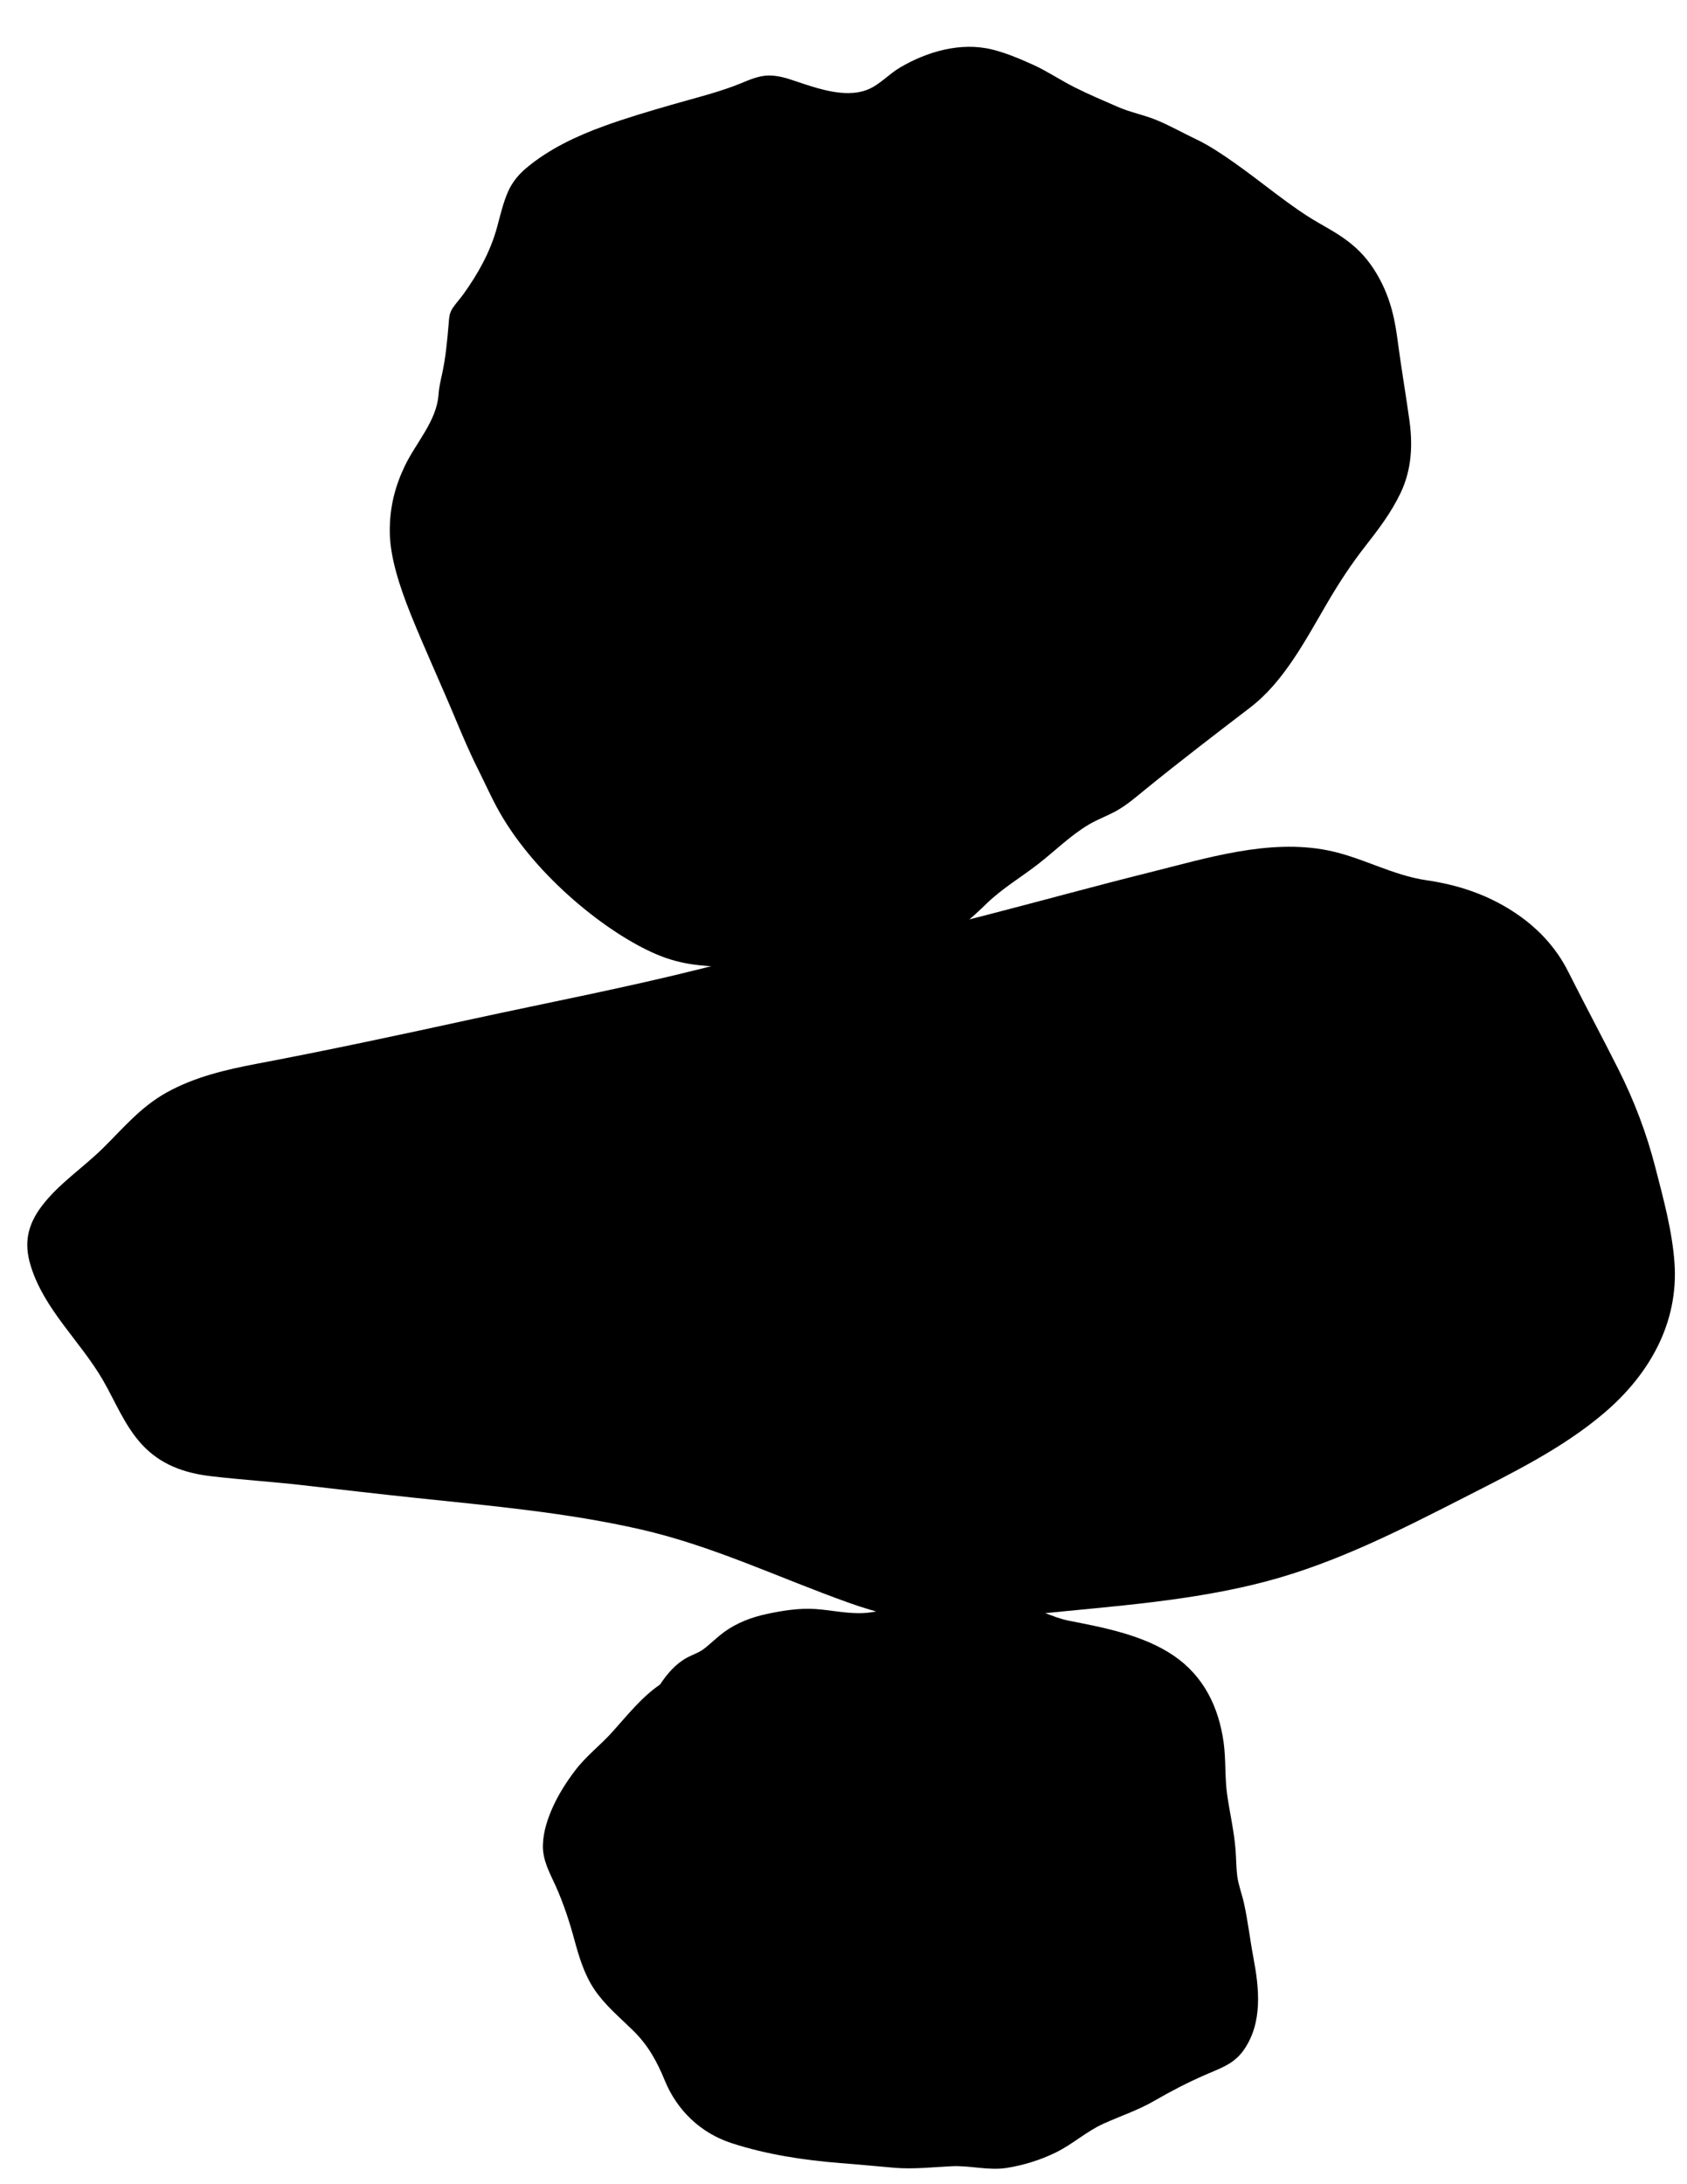 <svg width="34" height="44" viewBox="0 0 34 44" fill="none" xmlns="http://www.w3.org/2000/svg">
<path d="M17.101 1.875C16.701 1.879 16.268 1.71 15.921 1.598C15.733 1.537 15.539 1.498 15.342 1.537C15.15 1.575 14.975 1.666 14.793 1.733C14.384 1.884 13.956 1.989 13.537 2.11C13.081 2.242 12.624 2.376 12.178 2.538C11.618 2.741 11.065 3.001 10.607 3.385C10.45 3.517 10.325 3.669 10.241 3.857C10.138 4.089 10.083 4.339 10.016 4.584C9.882 5.072 9.635 5.515 9.34 5.925C9.271 6.021 9.189 6.108 9.123 6.207C9.053 6.311 9.052 6.406 9.042 6.528C9.013 6.868 8.982 7.209 8.908 7.543C8.877 7.685 8.847 7.811 8.837 7.955C8.801 8.479 8.377 8.928 8.158 9.388C7.98 9.76 7.847 10.191 7.856 10.736C7.864 11.212 8.038 11.779 8.28 12.38C8.56 13.074 8.886 13.779 9.177 14.476C9.323 14.824 9.463 15.156 9.642 15.512C9.805 15.837 9.945 16.165 10.145 16.492C10.929 17.781 12.364 18.886 13.313 19.258C13.861 19.474 14.326 19.459 14.788 19.49C15.302 19.524 15.805 19.538 16.29 19.52C17.251 19.483 18.147 19.323 18.896 18.955C19.272 18.77 19.584 18.495 19.88 18.206C20.193 17.901 20.57 17.679 20.914 17.413C21.261 17.145 21.572 16.829 21.953 16.605C22.134 16.499 22.34 16.427 22.522 16.322C22.727 16.203 22.906 16.048 23.088 15.899C23.78 15.337 24.488 14.795 25.196 14.253C25.871 13.736 26.298 12.919 26.752 12.142C26.987 11.74 27.236 11.361 27.514 11.006C27.773 10.674 28.032 10.339 28.226 9.934C28.409 9.549 28.491 9.093 28.407 8.478C28.335 7.957 28.243 7.424 28.174 6.904C28.121 6.502 28.049 6.035 27.756 5.532C27.41 4.937 26.978 4.724 26.55 4.475C25.999 4.156 25.427 3.664 24.869 3.273C24.614 3.094 24.354 2.922 24.11 2.807C23.842 2.68 23.558 2.519 23.297 2.414C23.032 2.307 22.792 2.268 22.523 2.151C22.244 2.03 21.951 1.905 21.666 1.763C21.386 1.623 21.1 1.431 20.822 1.305C20.537 1.175 20.255 1.061 19.995 0.997C19.362 0.842 18.689 1.038 18.141 1.359C17.922 1.487 17.726 1.708 17.492 1.803C17.369 1.853 17.237 1.874 17.101 1.875Z" fill="black"/>
<path d="M33.361 23.514C33.184 22.827 32.938 22.179 32.618 21.542C32.287 20.883 31.937 20.233 31.606 19.574C31.352 19.068 30.963 18.66 30.473 18.348C29.947 18.012 29.374 17.823 28.748 17.732C28.053 17.631 27.448 17.267 26.758 17.13C25.569 16.893 24.315 17.289 23.166 17.575C22.083 17.845 21.008 18.142 19.927 18.421C19.491 18.534 19.055 18.645 18.614 18.742C18.215 18.828 17.815 18.917 17.415 19.001C17.037 19.08 16.676 19.055 16.293 19.075C15.58 19.112 14.874 19.328 14.187 19.501C12.649 19.889 11.083 20.189 9.532 20.526C8.082 20.842 6.635 21.153 5.177 21.429C4.548 21.548 3.921 21.696 3.362 22.006C2.83 22.302 2.491 22.72 2.071 23.133C1.668 23.53 1.178 23.849 0.838 24.301C0.551 24.683 0.48 25.048 0.618 25.496C0.888 26.38 1.618 27.016 2.074 27.802C2.328 28.241 2.51 28.719 2.862 29.101C3.232 29.501 3.706 29.674 4.255 29.738C4.865 29.81 5.48 29.848 6.091 29.918C6.857 30.006 7.622 30.095 8.389 30.176C9.9 30.335 11.421 30.47 12.902 30.807C14.369 31.141 15.695 31.783 17.098 32.284C17.666 32.487 18.244 32.634 18.854 32.663C19.543 32.695 20.228 32.583 20.912 32.512C22.45 32.354 24.024 32.253 25.522 31.856C26.931 31.483 28.228 30.82 29.511 30.166C30.491 29.666 31.492 29.176 32.327 28.467C33.254 27.679 33.832 26.637 33.748 25.441C33.702 24.791 33.523 24.144 33.361 23.514Z" fill="black"/>
<path d="M25.067 41.297C25.454 40.743 25.378 40.05 25.259 39.424C25.19 39.059 25.15 38.688 25.068 38.326C25.027 38.146 24.959 37.972 24.935 37.788C24.913 37.612 24.915 37.434 24.901 37.258C24.872 36.887 24.785 36.524 24.733 36.157C24.683 35.807 24.709 35.455 24.662 35.106C24.565 34.397 24.265 33.771 23.661 33.357C23.054 32.942 22.263 32.789 21.553 32.651C21.205 32.583 20.894 32.396 20.544 32.324C20.189 32.251 19.822 32.226 19.462 32.202C19.134 32.179 18.808 32.195 18.485 32.255C18.126 32.322 17.78 32.473 17.413 32.494C17.083 32.513 16.757 32.435 16.43 32.413C16.104 32.392 15.773 32.445 15.455 32.513C15.147 32.578 14.845 32.693 14.59 32.88C14.455 32.98 14.336 33.098 14.205 33.202C14.089 33.295 13.963 33.329 13.835 33.399C13.615 33.521 13.441 33.724 13.303 33.934C12.933 34.186 12.637 34.561 12.341 34.89C12.097 35.161 11.805 35.381 11.585 35.674C11.418 35.895 11.267 36.131 11.151 36.382C11.039 36.627 10.951 36.888 10.942 37.159C10.931 37.468 11.075 37.719 11.199 37.992C11.359 38.348 11.476 38.707 11.578 39.083C11.671 39.425 11.777 39.776 11.977 40.074C12.188 40.389 12.482 40.633 12.751 40.896C13.06 41.197 13.238 41.52 13.4 41.915C13.647 42.515 14.121 42.97 14.745 43.173C15.444 43.401 16.198 43.516 16.93 43.574C17.295 43.602 17.659 43.638 18.024 43.669C18.413 43.702 18.796 43.656 19.185 43.638C19.552 43.621 19.927 43.73 20.29 43.672C20.625 43.619 20.968 43.513 21.273 43.364C21.614 43.199 21.893 42.938 22.238 42.782C22.582 42.626 22.935 42.511 23.263 42.321C23.598 42.127 23.928 41.956 24.282 41.801C24.591 41.664 24.864 41.587 25.067 41.297Z" fill="black"/>
</svg>
